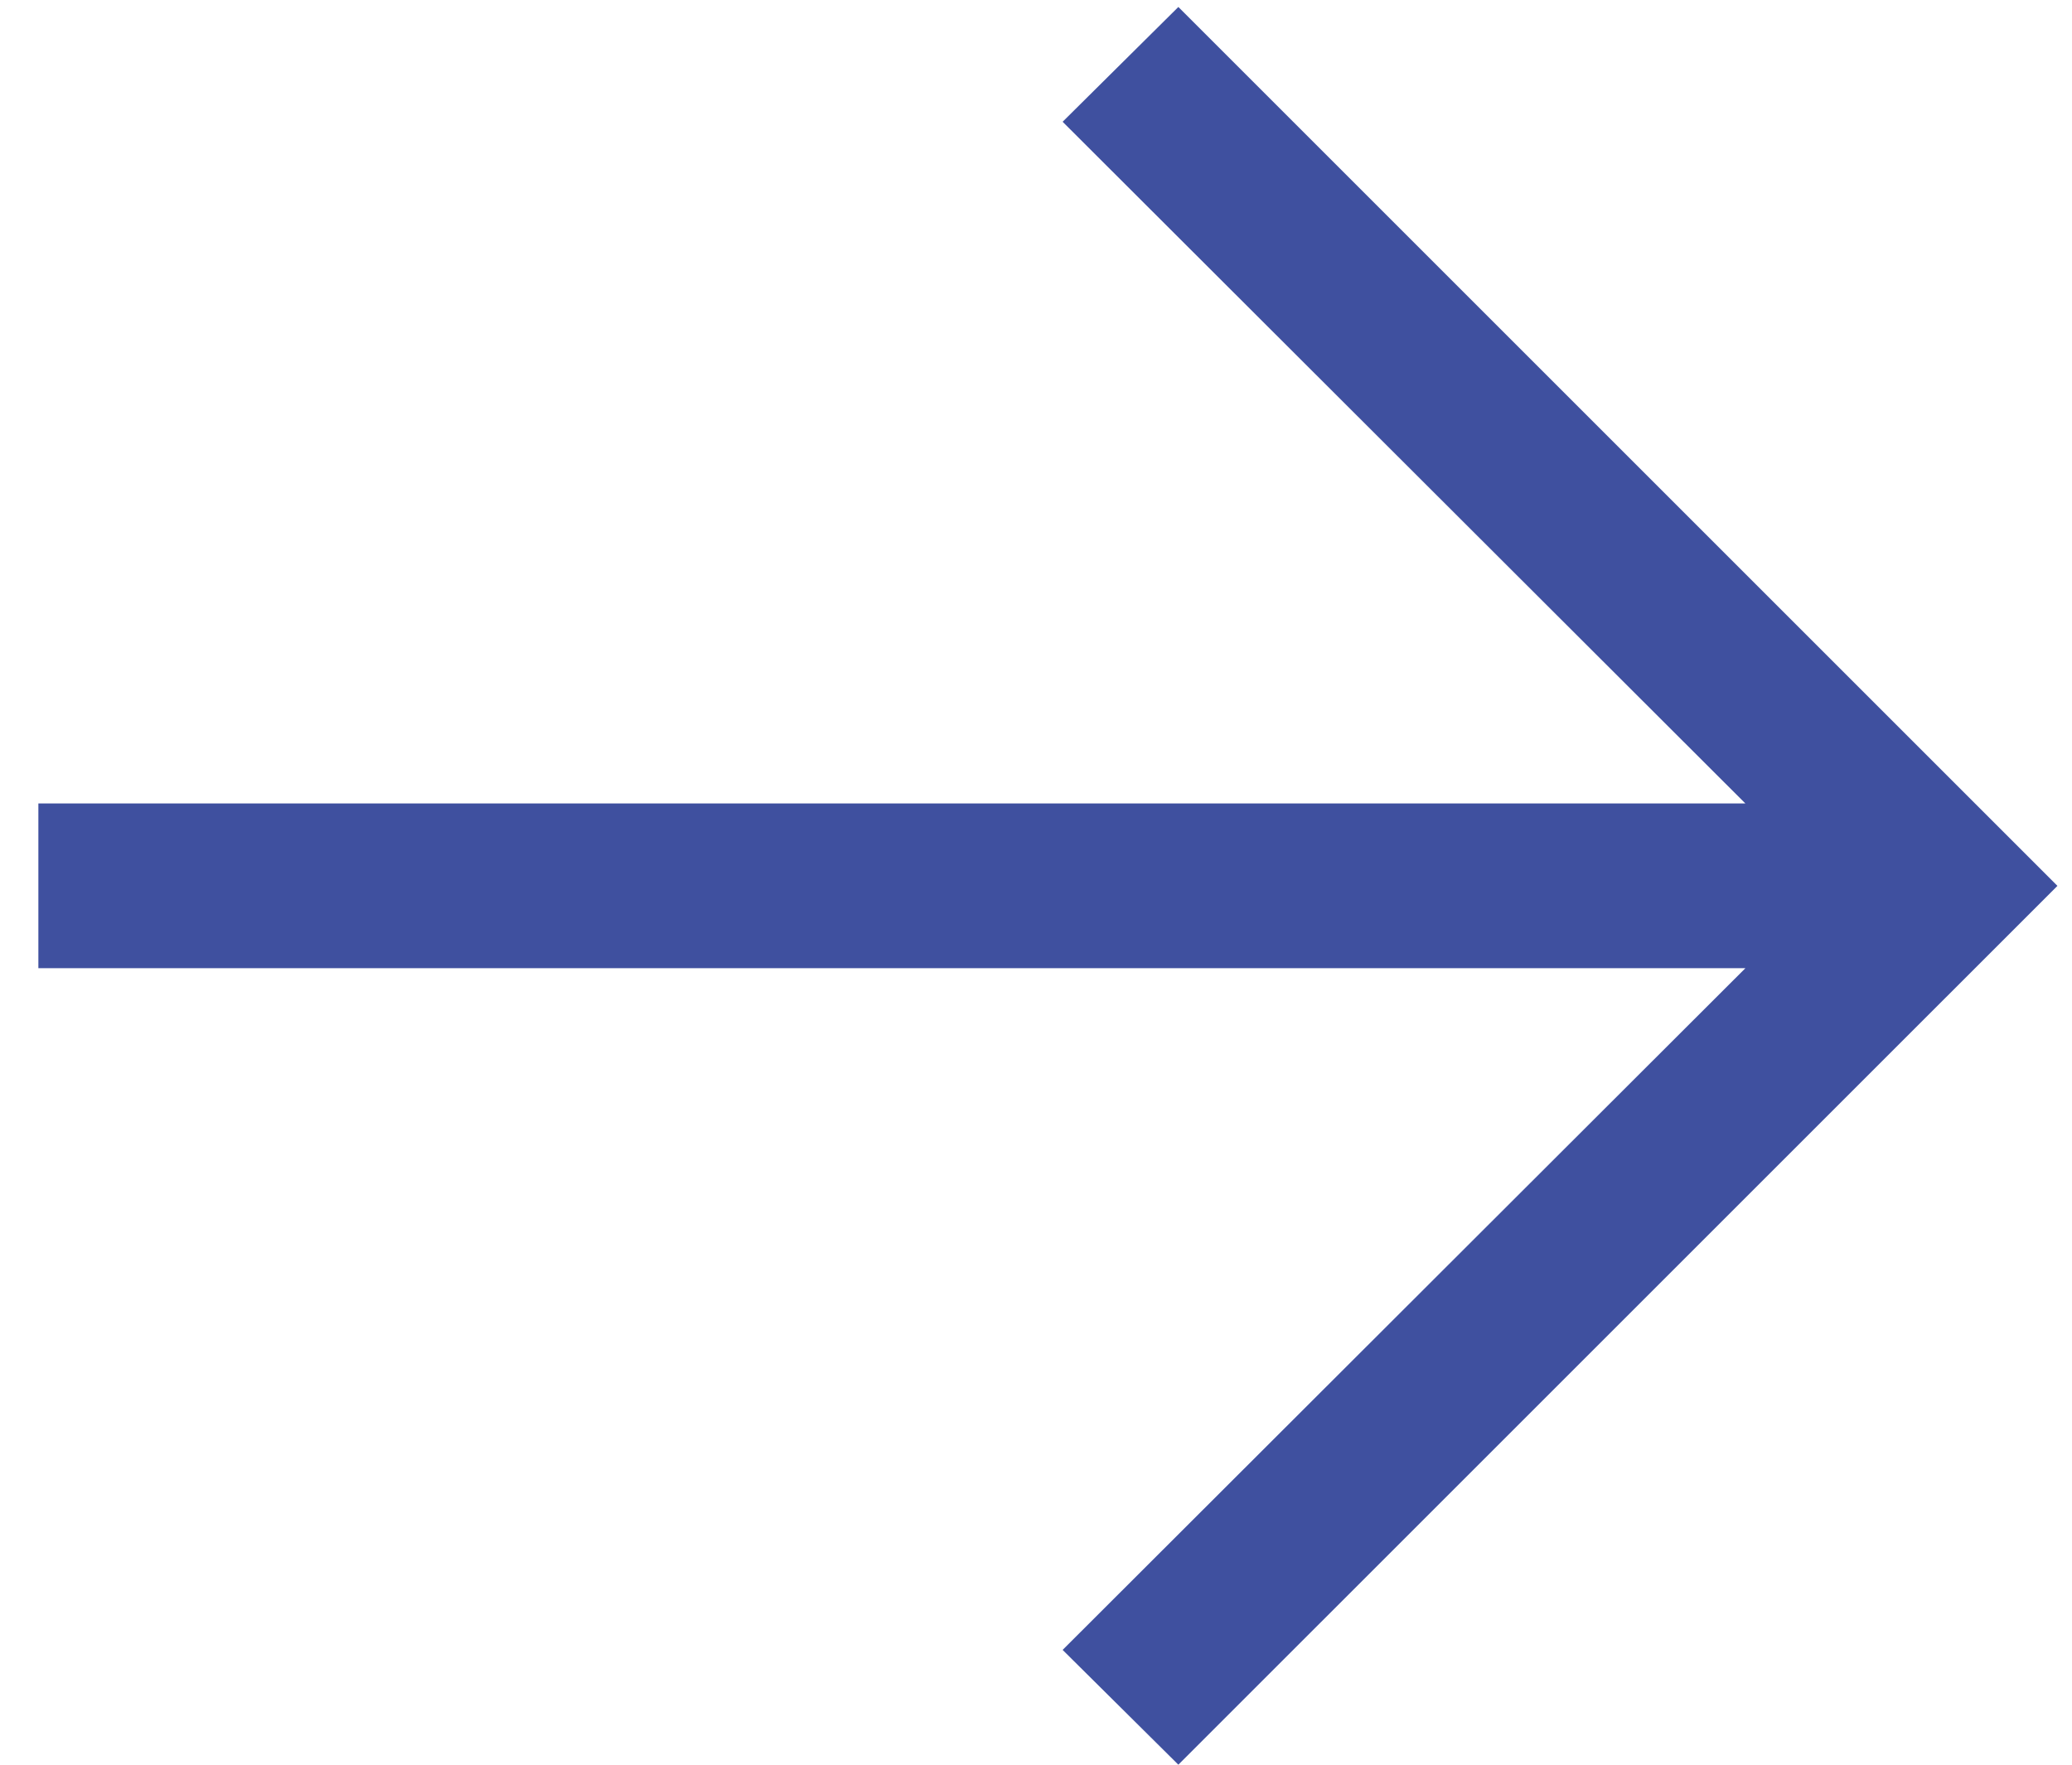 <svg width="27" height="23" viewBox="0 0 27 23" fill="none" xmlns="http://www.w3.org/2000/svg">
<path d="M15.355 23L13.847 21.504L22.744 12.619H0.5V10.472H22.744L13.847 1.587L15.355 0.091L26.81 11.546L15.355 23Z" fill="#3F509F"/>
</svg>
